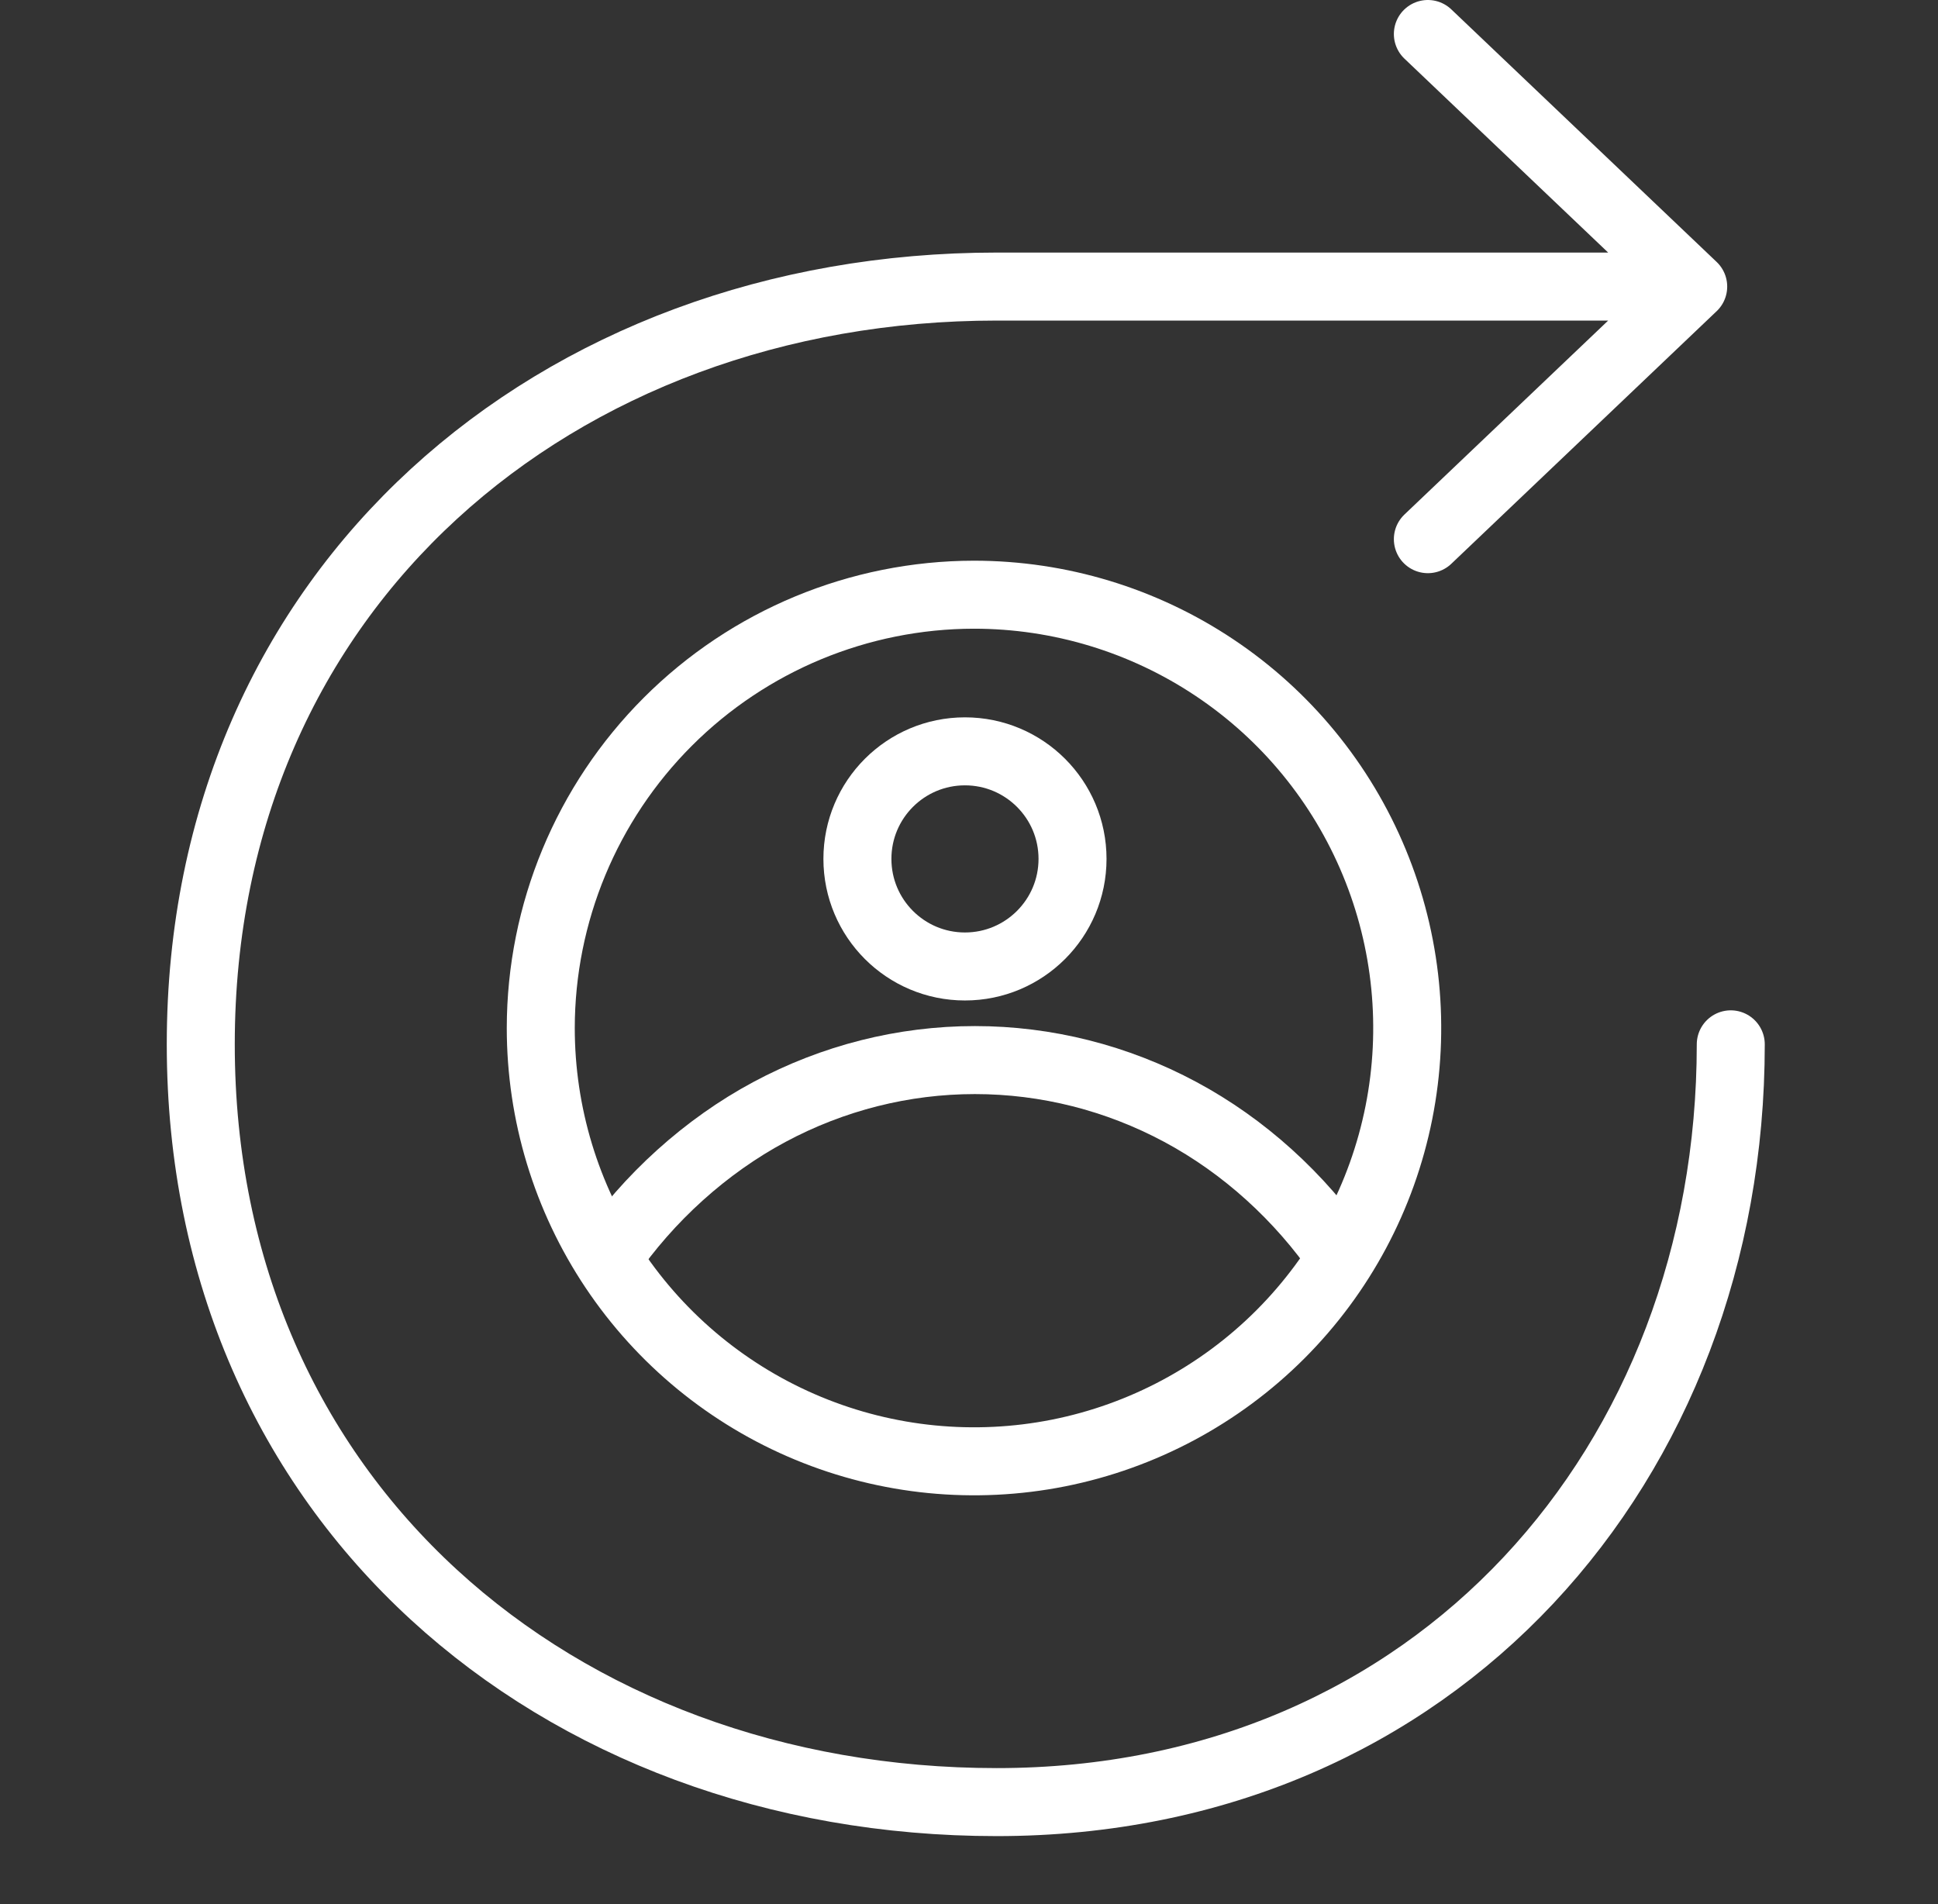 <svg width="57" height="56" viewBox="0 0 57 56" fill="none" xmlns="http://www.w3.org/2000/svg">
<rect x="0" y="0" width="57" height="56" fill="#333333" stroke="none"/>
<path d="M40.418 25.357C39.454 23.028 37.821 21.038 35.725 19.638C33.63 18.238 31.166 17.49 28.646 17.49C25.268 17.494 22.029 18.838 19.641 21.227C17.252 23.616 15.908 26.855 15.905 30.234C15.905 32.754 16.652 35.219 18.052 37.314C19.453 39.41 21.443 41.043 23.771 42.007C26.1 42.972 28.661 43.224 31.133 42.733C33.604 42.241 35.875 41.027 37.657 39.245C39.439 37.462 40.652 35.192 41.144 32.72C41.636 30.248 41.383 27.686 40.418 25.357V25.357Z" stroke="white" stroke-width="2" stroke-miterlimit="10"/>
<path d="M17.854 37.008C19.079 35.223 20.761 33.705 22.63 32.703C24.501 31.7 26.572 31.177 28.674 31.177C30.775 31.177 32.848 31.7 34.717 32.703C36.587 33.706 38.23 35.197 39.455 36.982" stroke="white" stroke-width="2" stroke-miterlimit="10"/>
<path d="M28.381 28.424C30.128 28.424 31.545 27.008 31.545 25.26C31.545 23.513 30.128 22.097 28.381 22.097C26.634 22.097 25.218 23.513 25.218 25.26C25.218 27.008 26.634 28.424 28.381 28.424Z" stroke="white" stroke-width="2" stroke-miterlimit="10"/>
<path d="M50.905 30.714C50.905 43.022 42.245 53 29.315 53C16.386 53 5.905 44.164 5.905 30.714C5.905 17.264 16.386 8.428 29.315 8.428L49.8 8.428M49.8 8.428L41.996 1M49.8 8.428L41.996 15.857" stroke="white" stroke-width="2" stroke-linecap="round" stroke-linejoin="round"/>
</svg>
